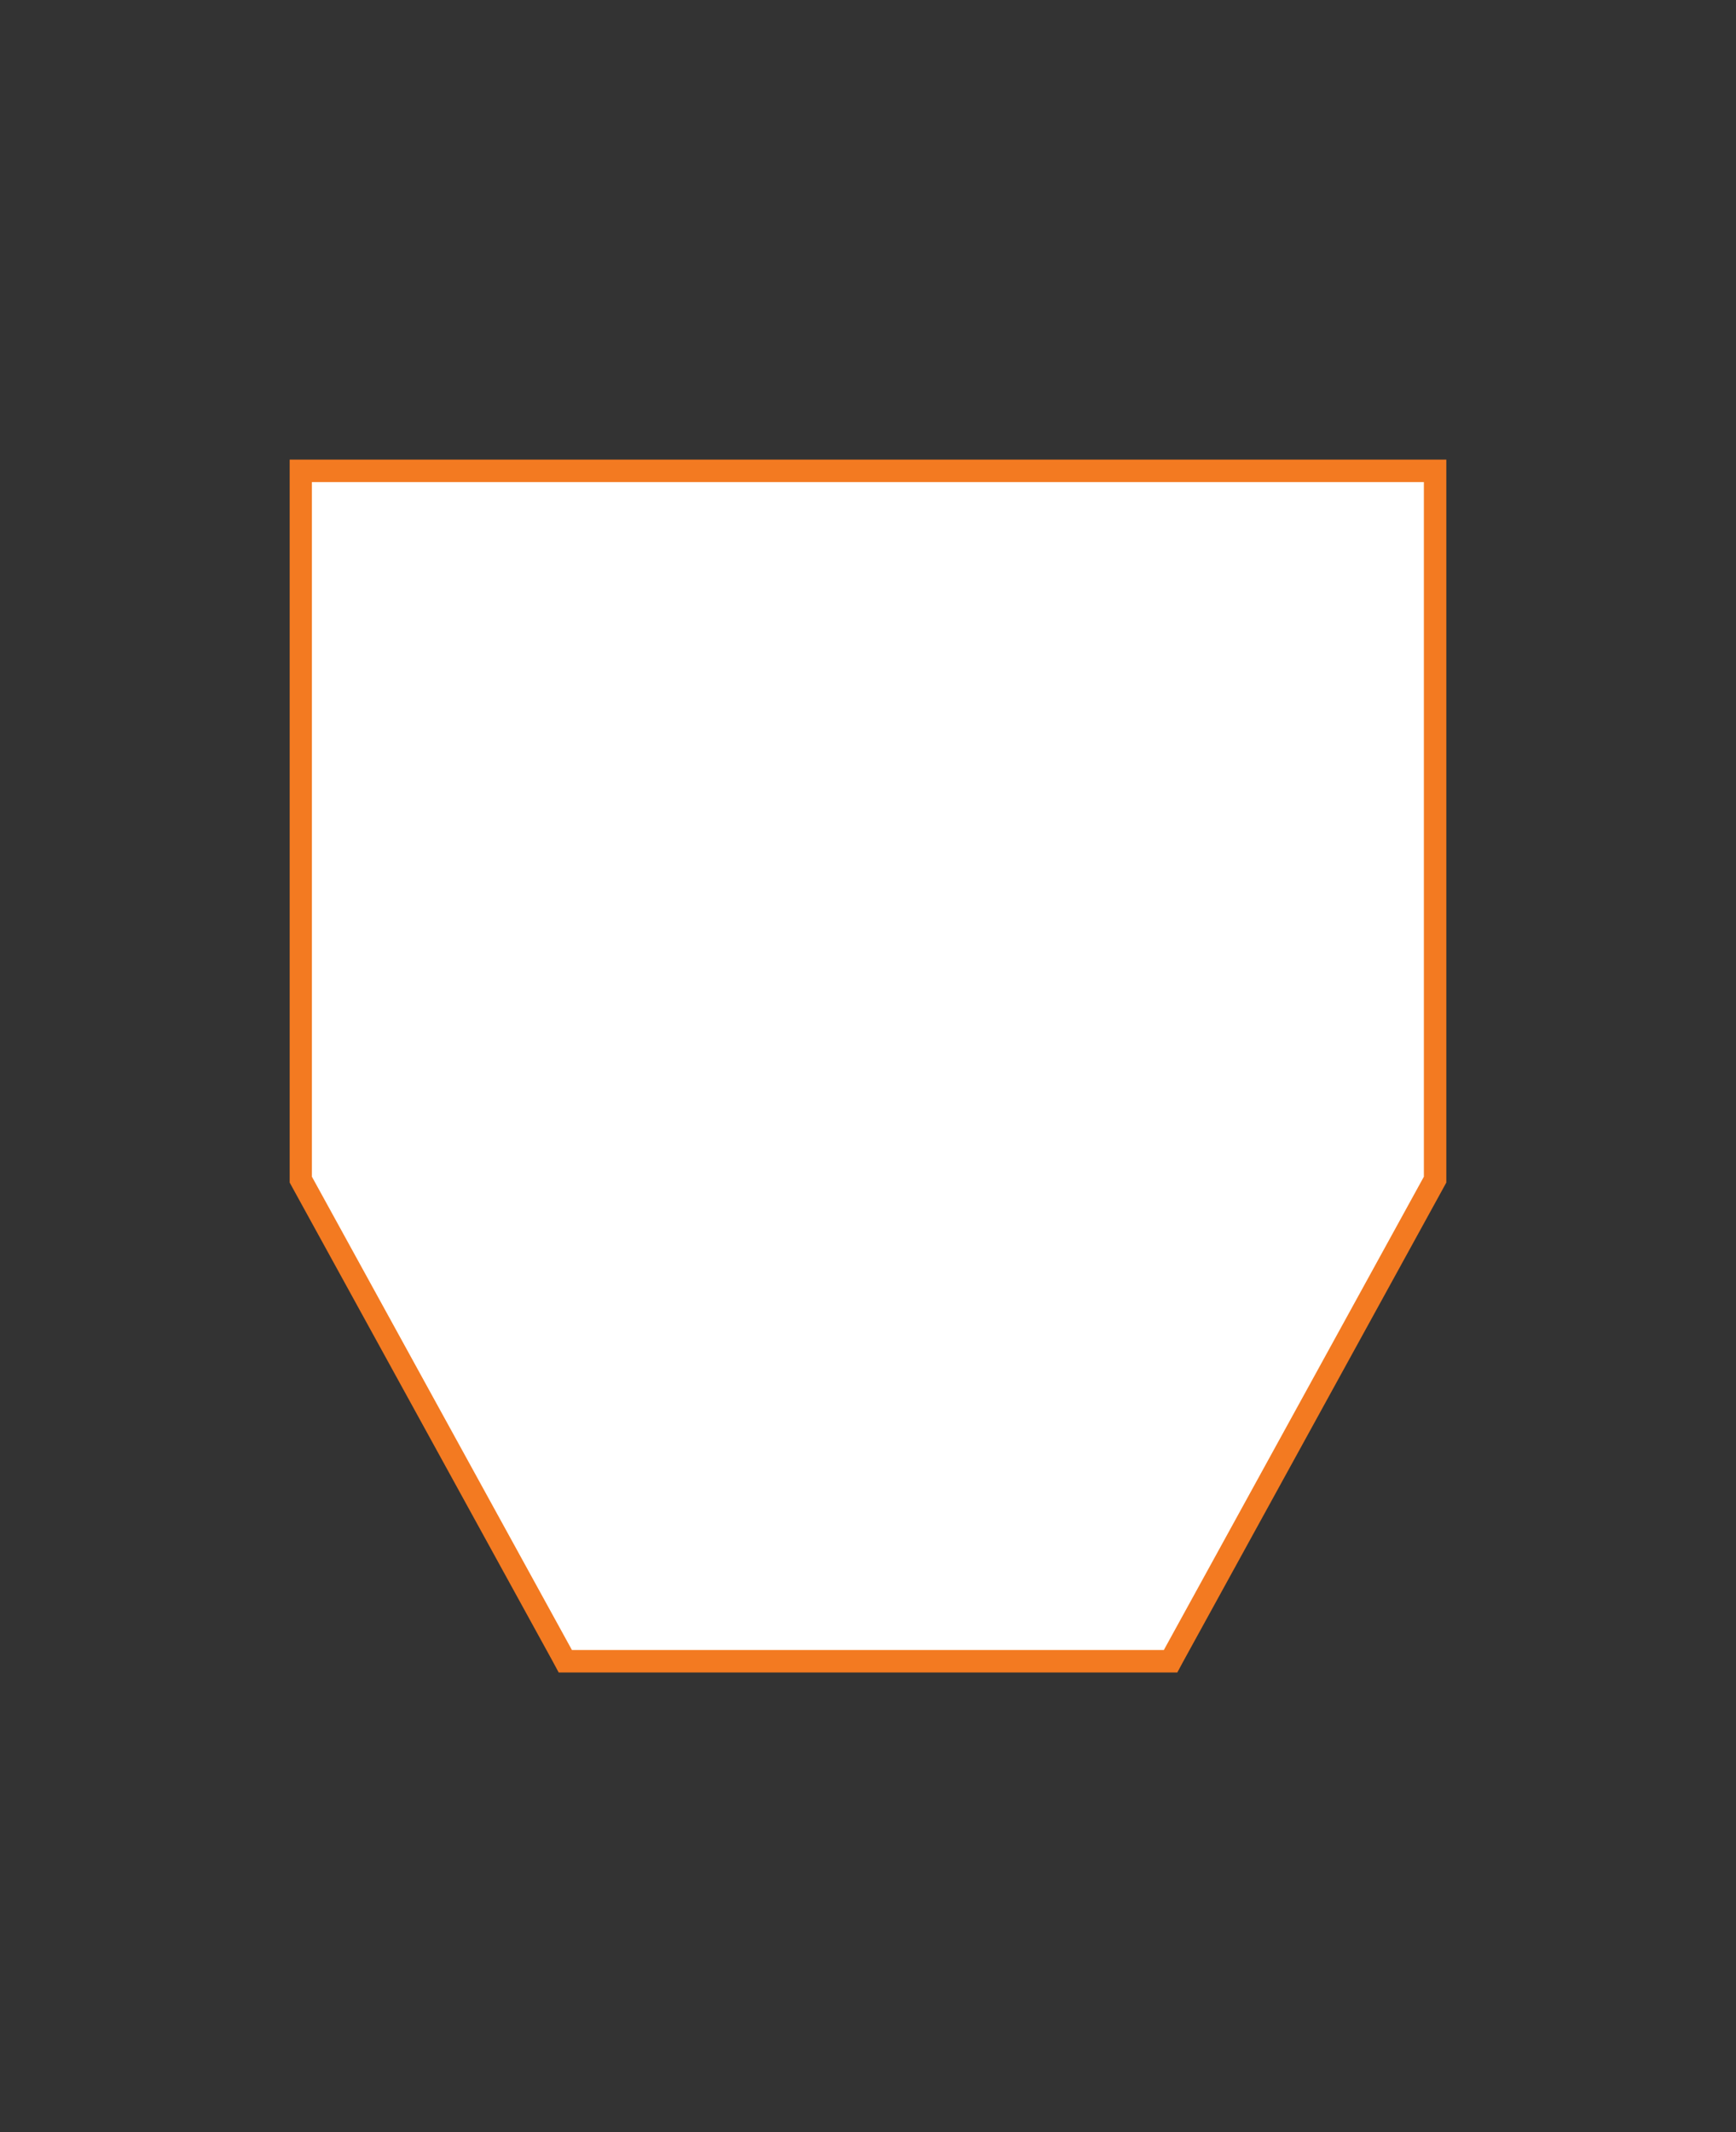 <?xml version="1.0" encoding="UTF-8"?>
<svg id="Layer_1" data-name="Layer 1" xmlns="http://www.w3.org/2000/svg" viewBox="0 0 77.31 94.91">
  <rect x="0" y="0" width="77.31" height="94.91" fill="#333333" stroke="none"/>
  <polygon points="25.18 73.95 13.39 52.51 13.39 20.96 63.91 20.96 63.91 52.51 52.13 73.95 25.18 73.95" style="fill: #fff;"/>
  <path d="M63.41,21.46v30.92l-11.58,21.07h-26.36l-11.58-21.07v-30.92h49.51M64.41,20.46H12.9v32.18l.12.22,11.58,21.07.28.52h27.55l.28-.52,11.58-21.07.12-.22V20.46h0Z" style="fill: #f37a21;"/>
</svg>